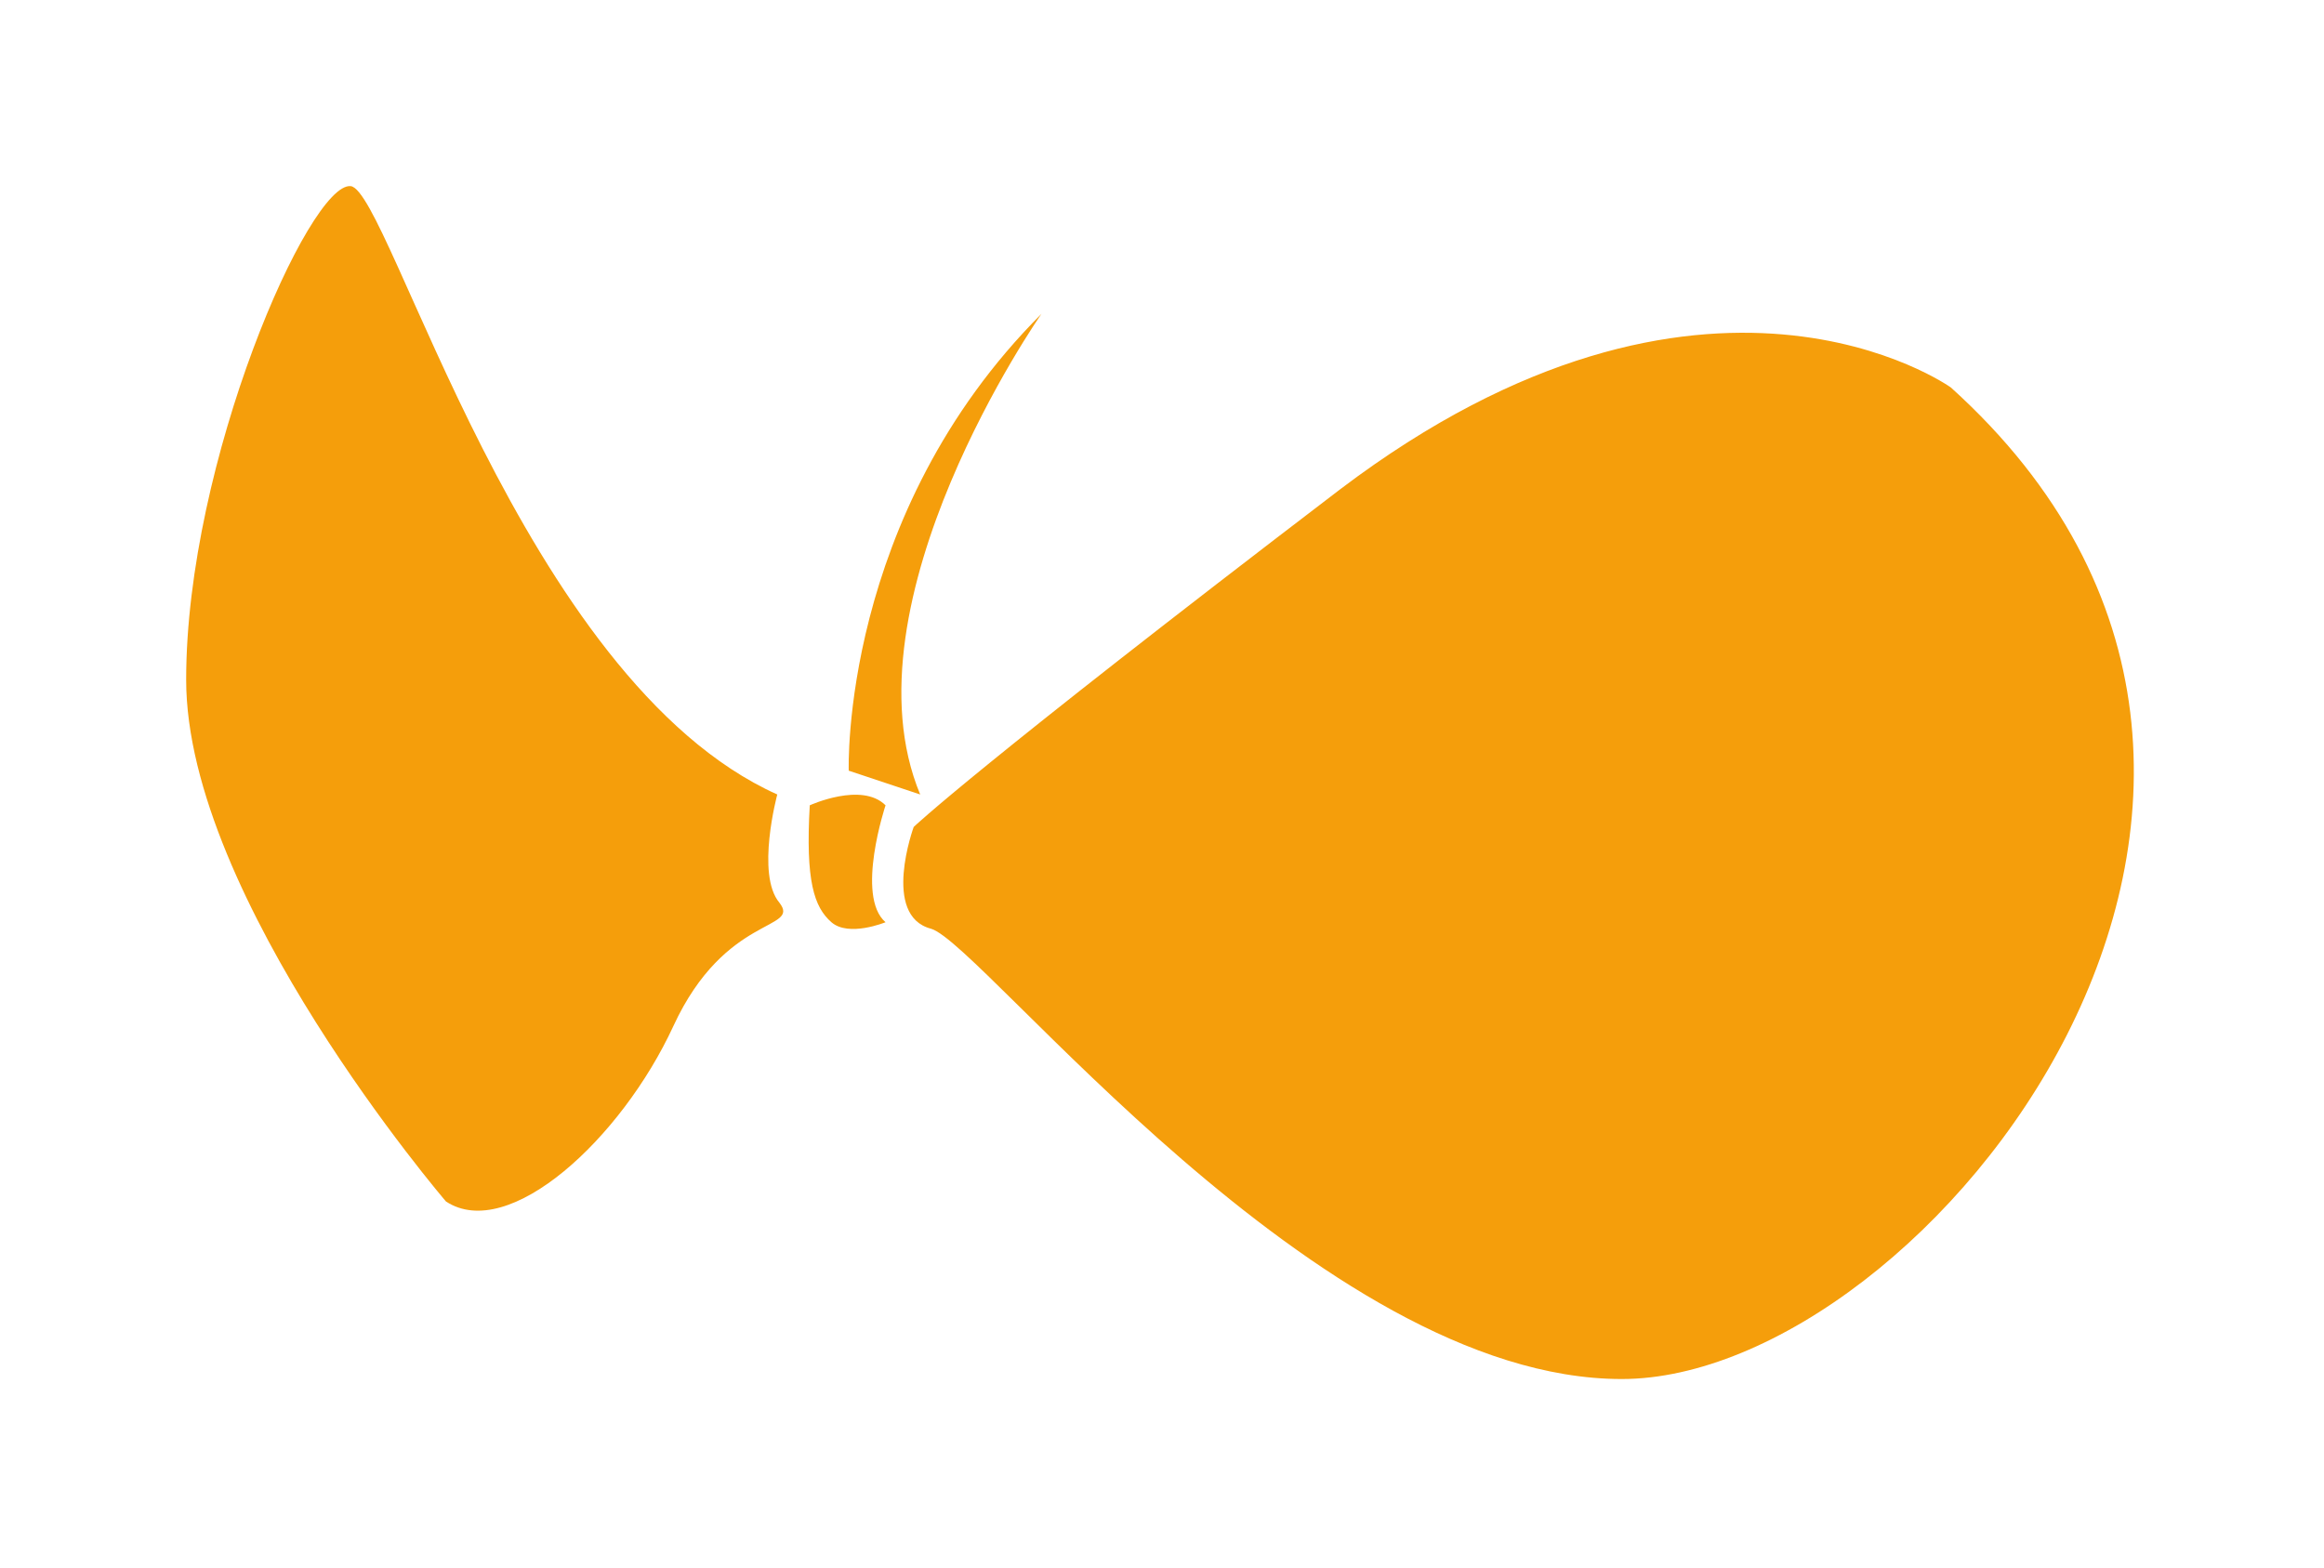 <svg xmlns="http://www.w3.org/2000/svg" id="SvgjsSvg7578" width="4096" height="2763.178" version="1.1" xmlns:xlink="http://www.w3.org/1999/xlink" xmlns:svgjs="http://svgjs.com/svgjs"><defs id="SvgjsDefs7579"></defs><g id="SvgjsG7580" transform="translate(328, 328) scale(34.4)" opacity="1"><defs id="SvgjsDefs2669"></defs><g id="SvgjsG2670" transform="scale(0.216)" opacity="1"><g id="SvgjsG2671" class="mEsm1LzyG" transform="translate(-28.234, -121.195) scale(5.136)" light-content="false" non-strokable="false" fill="#f59e0b"><path d="M87 32.9s-11.3-8.1-28.2 4.7C41.9 50.5 39.1 53.2 39.1 53.2s-1.5 4.1.8 4.7c2.4.7 17.9 20.8 31.9 20.8S107.6 51.5 87 32.9zM34.3 52.2c-.2 3.5.2 4.7 1 5.4s2.5 0 2.5 0c-1.4-1.2 0-5.4 0-5.4-1.1-1.1-3.5 0-3.5 0zm-1.5-.5C21 46.4 14.9 23.8 13.1 23.6c-1.9-.2-7.6 12.7-7.6 22.8s12 24.1 12 24.1c2.9 1.9 8.1-2.9 10.5-8.1s5.9-4.4 4.9-5.7c-1.1-1.3-.1-5-.1-5zm6.6 0C35.7 42.8 45 29.5 45 29.5c-9.3 9.3-8.9 21.1-8.9 21.1l3.3 1.1z"></path></g></g></g></svg>